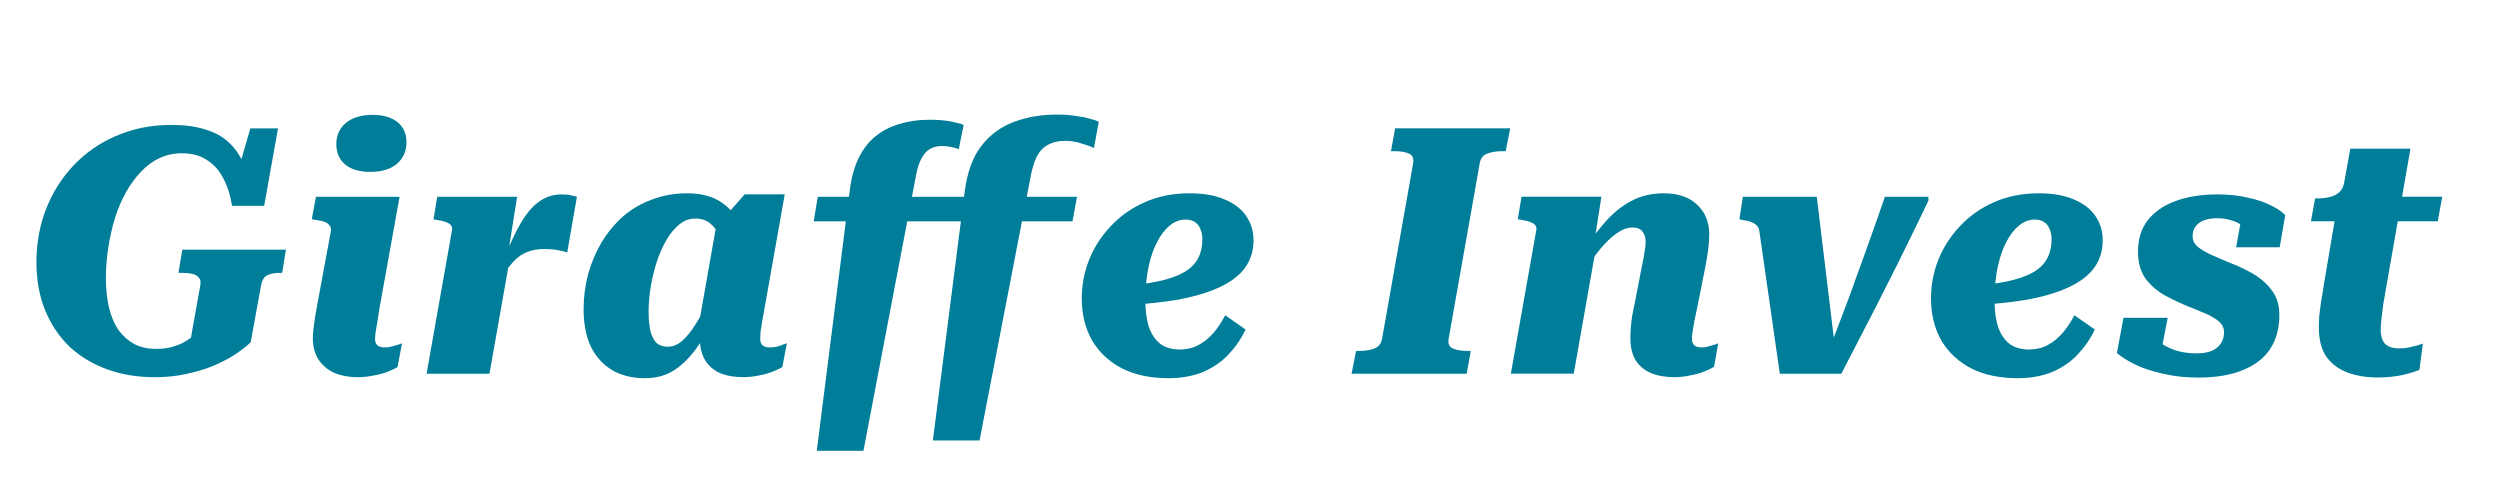 <svg width="194" height="37" viewBox="0 0 194 37" fill="none" xmlns="http://www.w3.org/2000/svg">
<path d="M184.504 29.291C183.61 29.291 182.814 29.157 182.117 28.889C181.438 28.621 180.901 28.21 180.508 27.656C180.133 27.084 179.945 26.351 179.945 25.457C179.945 25.189 179.954 24.885 179.972 24.545C180.007 24.205 180.052 23.848 180.106 23.472C180.177 23.097 180.24 22.712 180.294 22.319L181.393 15.803L182.412 15.267H189.518L189.17 17.171H179.328L179.65 15.401H179.73C180.124 15.401 180.472 15.365 180.776 15.293C181.08 15.222 181.33 15.097 181.527 14.918C181.724 14.739 181.849 14.498 181.902 14.194L182.385 11.539H187.051L185.147 22.427C185.076 22.838 185.004 23.249 184.933 23.66C184.879 24.053 184.834 24.42 184.799 24.759C184.763 25.081 184.745 25.358 184.745 25.591C184.745 26.109 184.87 26.485 185.12 26.717C185.371 26.932 185.728 27.039 186.193 27.039C186.461 27.039 186.712 27.012 186.944 26.959C187.194 26.905 187.418 26.851 187.614 26.798C187.811 26.726 187.945 26.681 188.017 26.663L187.748 28.701C187.409 28.845 186.962 28.979 186.408 29.104C185.853 29.229 185.219 29.291 184.504 29.291Z" fill="#007D98"/>
<path d="M170.575 29.299C169.592 29.299 168.689 29.2 167.867 29.004C167.044 28.825 166.329 28.592 165.722 28.306C165.132 28.02 164.649 27.716 164.273 27.395L164.783 24.659H168.215L167.599 27.824C167.331 27.716 167.125 27.555 166.982 27.341C166.857 27.109 166.785 26.858 166.767 26.59C166.749 26.304 166.794 26.054 166.901 25.839C167.116 26.125 167.384 26.393 167.706 26.644C168.046 26.876 168.439 27.064 168.886 27.207C169.351 27.35 169.878 27.421 170.468 27.421C170.915 27.421 171.299 27.359 171.621 27.234C171.943 27.091 172.184 26.894 172.345 26.644C172.506 26.393 172.587 26.107 172.587 25.786C172.587 25.535 172.515 25.321 172.372 25.142C172.229 24.963 172.032 24.802 171.782 24.659C171.532 24.498 171.237 24.355 170.897 24.23C170.575 24.087 170.227 23.944 169.851 23.801C169.243 23.551 168.636 23.265 168.028 22.943C167.42 22.603 166.91 22.165 166.499 21.629C166.106 21.075 165.909 20.378 165.909 19.537C165.909 18.554 166.16 17.741 166.66 17.097C167.179 16.436 167.903 15.935 168.832 15.595C169.762 15.256 170.843 15.086 172.077 15.086C172.935 15.086 173.704 15.166 174.383 15.327C175.08 15.47 175.679 15.667 176.18 15.917C176.68 16.15 177.065 16.409 177.333 16.695L176.904 19.189H173.525L173.981 16.641C174.124 16.641 174.267 16.74 174.41 16.936C174.553 17.115 174.642 17.321 174.678 17.553C174.732 17.785 174.678 17.982 174.517 18.143C174.392 17.893 174.213 17.678 173.981 17.499C173.749 17.321 173.471 17.187 173.15 17.097C172.828 16.99 172.47 16.936 172.077 16.936C171.451 16.936 170.969 17.061 170.629 17.312C170.307 17.562 170.146 17.902 170.146 18.331C170.146 18.635 170.271 18.903 170.522 19.135C170.79 19.35 171.129 19.555 171.541 19.752C171.97 19.931 172.426 20.127 172.908 20.342C173.534 20.574 174.151 20.86 174.759 21.2C175.366 21.54 175.867 21.969 176.26 22.487C176.672 23.006 176.877 23.658 176.877 24.445C176.877 25.482 176.636 26.367 176.153 27.1C175.67 27.815 174.955 28.36 174.008 28.735C173.078 29.111 171.934 29.299 170.575 29.299Z" fill="#007D98"/>
<path d="M156.575 29.347C155.18 29.347 153.982 29.096 152.981 28.596C151.98 28.077 151.202 27.353 150.648 26.424C150.112 25.476 149.844 24.386 149.844 23.152C149.844 22.133 150.031 21.141 150.407 20.175C150.8 19.192 151.363 18.316 152.096 17.548C152.829 16.761 153.705 16.144 154.724 15.697C155.761 15.232 156.923 15 158.21 15C159.301 15 160.213 15.161 160.946 15.483C161.679 15.787 162.233 16.216 162.608 16.77C162.984 17.324 163.171 17.95 163.171 18.647C163.171 19.469 162.948 20.184 162.501 20.792C162.054 21.4 161.375 21.91 160.463 22.321C159.569 22.732 158.452 23.054 157.111 23.286C155.788 23.501 154.233 23.644 152.445 23.715L152.713 22.187C153.911 22.133 154.921 22.017 155.743 21.838C156.584 21.659 157.254 21.427 157.755 21.141C158.255 20.855 158.622 20.497 158.854 20.068C159.086 19.639 159.203 19.139 159.203 18.567C159.203 18.263 159.149 17.994 159.042 17.762C158.952 17.53 158.809 17.351 158.613 17.226C158.434 17.101 158.193 17.038 157.889 17.038C157.46 17.038 157.057 17.19 156.682 17.494C156.306 17.798 155.976 18.227 155.69 18.781C155.404 19.317 155.18 19.97 155.019 20.739C154.858 21.489 154.778 22.339 154.778 23.286C154.778 24.144 154.876 24.86 155.073 25.432C155.287 26.004 155.591 26.433 155.985 26.719C156.378 26.987 156.87 27.121 157.46 27.121C157.996 27.121 158.479 27.005 158.908 26.772C159.337 26.54 159.721 26.227 160.061 25.834C160.4 25.441 160.704 24.985 160.973 24.466L162.555 25.566C162.233 26.263 161.795 26.906 161.241 27.496C160.704 28.069 160.043 28.524 159.256 28.864C158.47 29.186 157.576 29.347 156.575 29.347Z" fill="#007D98"/>
<path d="M140.983 15.273L142.458 27.502L141.815 27.475C142.208 26.456 142.592 25.446 142.968 24.445C143.361 23.426 143.737 22.407 144.094 21.388C144.47 20.369 144.836 19.349 145.194 18.331C145.569 17.294 145.927 16.275 146.266 15.273H149.645V15.568C149.109 16.695 148.563 17.821 148.009 18.947C147.455 20.074 146.892 21.2 146.32 22.326C145.766 23.434 145.194 24.552 144.604 25.678C144.032 26.787 143.459 27.895 142.887 29.003H138.114L136.532 17.982C136.514 17.785 136.451 17.633 136.344 17.526C136.237 17.401 136.094 17.302 135.915 17.231C135.736 17.16 135.504 17.106 135.218 17.07L134.977 17.017L135.245 15.273H140.983Z" fill="#007D98"/>
<path d="M117.242 28.998L119.2 17.95C119.253 17.753 119.236 17.601 119.146 17.494C119.075 17.387 118.941 17.297 118.744 17.226C118.565 17.154 118.342 17.101 118.073 17.065L117.779 17.011L118.073 15.268H124.268L123.705 18.862L123.973 18.513L122.123 28.998H117.242ZM131.696 23.903C131.625 24.278 131.553 24.618 131.482 24.922C131.428 25.226 131.383 25.494 131.348 25.727C131.312 25.941 131.294 26.129 131.294 26.29C131.294 26.522 131.357 26.692 131.482 26.799C131.607 26.906 131.795 26.96 132.045 26.96C132.241 26.96 132.42 26.933 132.581 26.88C132.76 26.826 132.921 26.781 133.064 26.746C133.207 26.692 133.296 26.656 133.332 26.638L133.01 28.462C132.814 28.587 132.554 28.712 132.233 28.837C131.911 28.962 131.553 29.061 131.16 29.132C130.767 29.222 130.346 29.266 129.899 29.266C129.22 29.266 128.621 29.159 128.103 28.945C127.602 28.73 127.209 28.399 126.923 27.952C126.655 27.505 126.521 26.942 126.521 26.263C126.521 26.013 126.53 25.753 126.547 25.485C126.565 25.217 126.601 24.895 126.655 24.52C126.726 24.144 126.816 23.697 126.923 23.179L127.432 20.551C127.522 20.158 127.584 19.818 127.62 19.532C127.674 19.246 127.701 18.996 127.701 18.781C127.701 18.441 127.62 18.173 127.459 17.977C127.316 17.762 127.057 17.655 126.682 17.655C126.288 17.655 125.877 17.807 125.448 18.111C125.037 18.397 124.608 18.808 124.161 19.344C123.732 19.863 123.312 20.497 122.9 21.248L122.525 20.041C123.133 19.04 123.759 18.164 124.402 17.413C125.046 16.645 125.743 16.055 126.494 15.644C127.263 15.214 128.13 15 129.095 15C130.221 15 131.088 15.295 131.696 15.885C132.322 16.457 132.635 17.226 132.635 18.191C132.635 18.531 132.608 18.924 132.554 19.371C132.501 19.8 132.411 20.328 132.286 20.953L131.696 23.903Z" fill="#007D98"/>
<path d="M107.243 26.319L109.656 12.696C109.728 12.303 109.62 12.044 109.334 11.918C109.048 11.793 108.673 11.731 108.208 11.731H107.94L108.262 9.961H117.192L116.843 11.731H116.575C116.128 11.731 115.743 11.793 115.422 11.918C115.1 12.026 114.903 12.267 114.832 12.643L112.418 26.265C112.347 26.659 112.454 26.918 112.74 27.043C113.026 27.168 113.401 27.231 113.866 27.231H114.134L113.813 29H104.883L105.231 27.231H105.5C105.947 27.231 106.331 27.168 106.653 27.043C106.974 26.918 107.171 26.676 107.243 26.319Z" fill="#007D98"/>
<path d="M90.676 29.347C89.282 29.347 88.084 29.096 87.083 28.596C86.082 28.077 85.304 27.353 84.75 26.424C84.213 25.476 83.945 24.386 83.945 23.152C83.945 22.133 84.133 21.141 84.508 20.175C84.902 19.192 85.465 18.316 86.198 17.548C86.931 16.761 87.807 16.144 88.826 15.697C89.863 15.232 91.025 15 92.312 15C93.403 15 94.314 15.161 95.047 15.483C95.78 15.787 96.335 16.216 96.71 16.77C97.085 17.324 97.273 17.95 97.273 18.647C97.273 19.469 97.05 20.184 96.603 20.792C96.156 21.4 95.476 21.91 94.565 22.321C93.671 22.732 92.553 23.054 91.213 23.286C89.89 23.501 88.334 23.644 86.546 23.715L86.815 22.187C88.013 22.133 89.022 22.017 89.845 21.838C90.685 21.659 91.356 21.427 91.856 21.141C92.357 20.855 92.723 20.497 92.956 20.068C93.188 19.639 93.304 19.139 93.304 18.567C93.304 18.263 93.251 17.994 93.143 17.762C93.054 17.53 92.911 17.351 92.714 17.226C92.535 17.101 92.294 17.038 91.99 17.038C91.561 17.038 91.159 17.19 90.784 17.494C90.408 17.798 90.077 18.227 89.791 18.781C89.505 19.317 89.282 19.97 89.121 20.739C88.96 21.489 88.879 22.339 88.879 23.286C88.879 24.144 88.978 24.86 89.174 25.432C89.389 26.004 89.693 26.433 90.086 26.719C90.48 26.987 90.971 27.121 91.561 27.121C92.097 27.121 92.58 27.005 93.009 26.772C93.438 26.54 93.823 26.227 94.162 25.834C94.502 25.441 94.806 24.985 95.074 24.466L96.656 25.566C96.335 26.263 95.897 26.906 95.342 27.496C94.806 28.069 94.144 28.524 93.358 28.864C92.571 29.186 91.677 29.347 90.676 29.347Z" fill="#007D98"/>
<path d="M72.204 15.273H83.575L83.226 17.177H71.91L72.204 15.273ZM82.636 10.929C82.135 10.929 81.707 11.027 81.349 11.224C80.991 11.402 80.696 11.706 80.464 12.135C80.249 12.547 80.08 13.11 79.954 13.825L76.013 34.178H72.392L74.859 14.871C75.056 13.369 75.485 12.189 76.147 11.331C76.826 10.455 77.675 9.829 78.694 9.454C79.713 9.078 80.822 8.891 82.019 8.891C82.591 8.891 83.083 8.926 83.494 8.998C83.923 9.052 84.281 9.123 84.567 9.212C84.871 9.284 85.103 9.364 85.264 9.454L84.889 11.492C84.692 11.384 84.379 11.268 83.95 11.143C83.539 11 83.101 10.929 82.636 10.929ZM71.078 13.637L67.002 34.983H63.382L65.956 14.656C66.082 13.709 66.314 12.895 66.654 12.216C66.993 11.537 67.431 10.982 67.968 10.553C68.504 10.124 69.121 9.811 69.818 9.615C70.515 9.4 71.284 9.293 72.124 9.293C72.786 9.293 73.34 9.338 73.787 9.427C74.251 9.516 74.582 9.606 74.779 9.695L74.403 11.572C74.26 11.519 74.073 11.465 73.84 11.411C73.608 11.358 73.358 11.331 73.09 11.331C72.732 11.331 72.419 11.411 72.151 11.572C71.901 11.715 71.686 11.957 71.507 12.296C71.329 12.618 71.186 13.065 71.078 13.637ZM63.462 15.273H74.806L74.457 17.177H63.141L63.462 15.273Z" fill="#007D98"/>
<path d="M58.188 20.39L56.15 19.907C56.114 19.3 56.007 18.781 55.828 18.352C55.649 17.905 55.408 17.565 55.104 17.333C54.8 17.083 54.416 16.958 53.951 16.958C53.504 16.958 53.093 17.11 52.717 17.413C52.342 17.717 52.002 18.129 51.698 18.647C51.412 19.148 51.162 19.72 50.947 20.363C50.751 20.989 50.599 21.633 50.491 22.294C50.384 22.956 50.331 23.581 50.331 24.171C50.331 24.815 50.384 25.342 50.491 25.753C50.599 26.147 50.76 26.442 50.974 26.638C51.206 26.817 51.484 26.906 51.805 26.906C52.199 26.906 52.565 26.763 52.905 26.477C53.263 26.174 53.62 25.735 53.978 25.163C54.353 24.573 54.737 23.858 55.131 23.018L55.935 23.796C55.363 24.958 54.791 25.95 54.219 26.772C53.665 27.595 53.057 28.229 52.395 28.676C51.752 29.123 50.965 29.347 50.036 29.347C49.07 29.347 48.23 29.141 47.515 28.73C46.8 28.301 46.245 27.693 45.852 26.906C45.477 26.102 45.289 25.137 45.289 24.01C45.289 23.063 45.405 22.151 45.638 21.275C45.888 20.381 46.237 19.559 46.684 18.808C47.148 18.039 47.703 17.369 48.346 16.797C49.008 16.225 49.758 15.787 50.599 15.483C51.439 15.161 52.351 15 53.334 15C54.425 15 55.318 15.241 56.016 15.724C56.713 16.207 57.24 16.85 57.598 17.655C57.955 18.459 58.152 19.371 58.188 20.39ZM60.896 15.08L59.341 23.849C59.269 24.243 59.207 24.591 59.153 24.895C59.099 25.199 59.055 25.476 59.019 25.727C59.001 25.959 58.992 26.147 58.992 26.29C58.992 26.522 59.055 26.692 59.18 26.799C59.305 26.906 59.484 26.96 59.716 26.96C60.02 26.96 60.297 26.915 60.548 26.826C60.798 26.719 60.968 26.656 61.057 26.638L60.709 28.489C60.53 28.596 60.279 28.712 59.958 28.837C59.654 28.962 59.305 29.061 58.912 29.132C58.519 29.222 58.098 29.266 57.651 29.266C56.972 29.266 56.373 29.159 55.855 28.945C55.354 28.712 54.97 28.372 54.702 27.925C54.433 27.461 54.299 26.88 54.299 26.182C54.299 26.057 54.308 25.923 54.326 25.78C54.344 25.637 54.371 25.458 54.407 25.244L54.085 25.995L55.64 17.172L55.882 17.253L57.785 15.08H60.896Z" fill="#007D98"/>
<path d="M33.102 29.004L35.059 17.955C35.113 17.759 35.095 17.607 35.005 17.499C34.934 17.392 34.8 17.303 34.603 17.231C34.425 17.16 34.201 17.106 33.933 17.07L33.638 17.017L33.933 15.274H40.127L39.403 19.832L39.618 19.752L37.982 29.004H33.102ZM44.767 15.274L44.016 19.591C43.801 19.52 43.551 19.457 43.265 19.403C42.979 19.35 42.639 19.323 42.246 19.323C41.924 19.323 41.611 19.359 41.307 19.43C41.003 19.502 40.709 19.627 40.422 19.806C40.154 19.984 39.886 20.235 39.618 20.556C39.35 20.86 39.073 21.254 38.787 21.736L38.706 21.146C39.046 20.217 39.386 19.386 39.725 18.652C40.065 17.902 40.413 17.267 40.771 16.749C41.147 16.212 41.567 15.801 42.031 15.515C42.496 15.229 43.015 15.086 43.587 15.086C43.908 15.086 44.159 15.113 44.338 15.166C44.534 15.202 44.677 15.238 44.767 15.274Z" fill="#007D98"/>
<path d="M24.276 26.237C24.276 25.987 24.294 25.728 24.329 25.46C24.365 25.192 24.41 24.879 24.463 24.521C24.535 24.146 24.615 23.699 24.705 23.18L25.67 17.978C25.706 17.781 25.679 17.629 25.59 17.522C25.518 17.397 25.393 17.299 25.214 17.227C25.036 17.156 24.803 17.102 24.517 17.066L24.195 17.013L24.517 15.27H31.007L29.451 23.904C29.398 24.28 29.344 24.619 29.29 24.923C29.237 25.227 29.192 25.495 29.156 25.728C29.121 25.942 29.103 26.13 29.103 26.291C29.103 26.523 29.165 26.693 29.29 26.801C29.433 26.908 29.63 26.962 29.88 26.962C30.077 26.962 30.256 26.935 30.417 26.881C30.596 26.827 30.756 26.783 30.899 26.747C31.042 26.693 31.141 26.657 31.194 26.64L30.846 28.49C30.667 28.597 30.417 28.713 30.095 28.839C29.791 28.964 29.433 29.062 29.022 29.134C28.629 29.223 28.2 29.268 27.735 29.268C27.074 29.268 26.484 29.16 25.965 28.946C25.447 28.713 25.036 28.374 24.732 27.927C24.428 27.462 24.276 26.899 24.276 26.237ZM26.099 11.193C26.099 10.496 26.35 9.942 26.85 9.531C27.351 9.12 28.039 8.914 28.915 8.914C29.737 8.914 30.381 9.102 30.846 9.477C31.311 9.853 31.543 10.371 31.543 11.033C31.543 11.73 31.293 12.293 30.792 12.722C30.292 13.133 29.603 13.339 28.727 13.339C27.905 13.339 27.261 13.151 26.797 12.776C26.332 12.382 26.099 11.855 26.099 11.193Z" fill="#007D98"/>
<path d="M8.218 21.602C8.218 22.442 8.299 23.202 8.46 23.881C8.62 24.543 8.862 25.115 9.184 25.597C9.523 26.062 9.934 26.429 10.417 26.697C10.9 26.947 11.463 27.072 12.107 27.072C12.607 27.072 13.036 27.019 13.394 26.911C13.751 26.804 14.046 26.688 14.279 26.563C14.511 26.42 14.69 26.304 14.815 26.214L15.539 22.165C15.593 21.879 15.557 21.673 15.432 21.548C15.325 21.405 15.155 21.307 14.922 21.253C14.708 21.2 14.44 21.173 14.118 21.173H13.85L14.145 19.376H22.189L21.895 21.173H21.707C21.331 21.173 21.01 21.235 20.741 21.36C20.491 21.486 20.33 21.745 20.259 22.138L19.454 26.563C19.133 26.867 18.73 27.18 18.247 27.501C17.783 27.805 17.237 28.091 16.612 28.36C15.986 28.628 15.289 28.842 14.52 29.003C13.751 29.182 12.92 29.271 12.026 29.271C10.667 29.271 9.425 29.066 8.299 28.654C7.172 28.243 6.198 27.653 5.376 26.885C4.571 26.098 3.945 25.159 3.499 24.069C3.052 22.96 2.828 21.727 2.828 20.368C2.828 19.224 2.98 18.125 3.284 17.07C3.606 15.997 4.071 15.014 4.678 14.12C5.286 13.226 6.019 12.448 6.877 11.787C7.736 11.126 8.701 10.616 9.774 10.258C10.846 9.883 12.017 9.695 13.287 9.695C14.323 9.695 15.199 9.812 15.915 10.044C16.648 10.258 17.255 10.589 17.738 11.036C18.221 11.483 18.605 12.028 18.891 12.672C19.177 13.298 19.383 14.022 19.508 14.844L18.113 14.495L19.427 9.963H21.573L20.5 15.97H18.006C17.881 15.166 17.658 14.46 17.336 13.852C17.032 13.244 16.612 12.77 16.075 12.431C15.557 12.073 14.904 11.894 14.118 11.894C13.492 11.894 12.911 12.019 12.375 12.27C11.838 12.52 11.356 12.877 10.927 13.342C10.498 13.789 10.113 14.317 9.774 14.925C9.434 15.532 9.148 16.203 8.915 16.936C8.701 17.651 8.531 18.402 8.406 19.188C8.281 19.975 8.218 20.779 8.218 21.602Z" fill="#007D98"/>
</svg>
